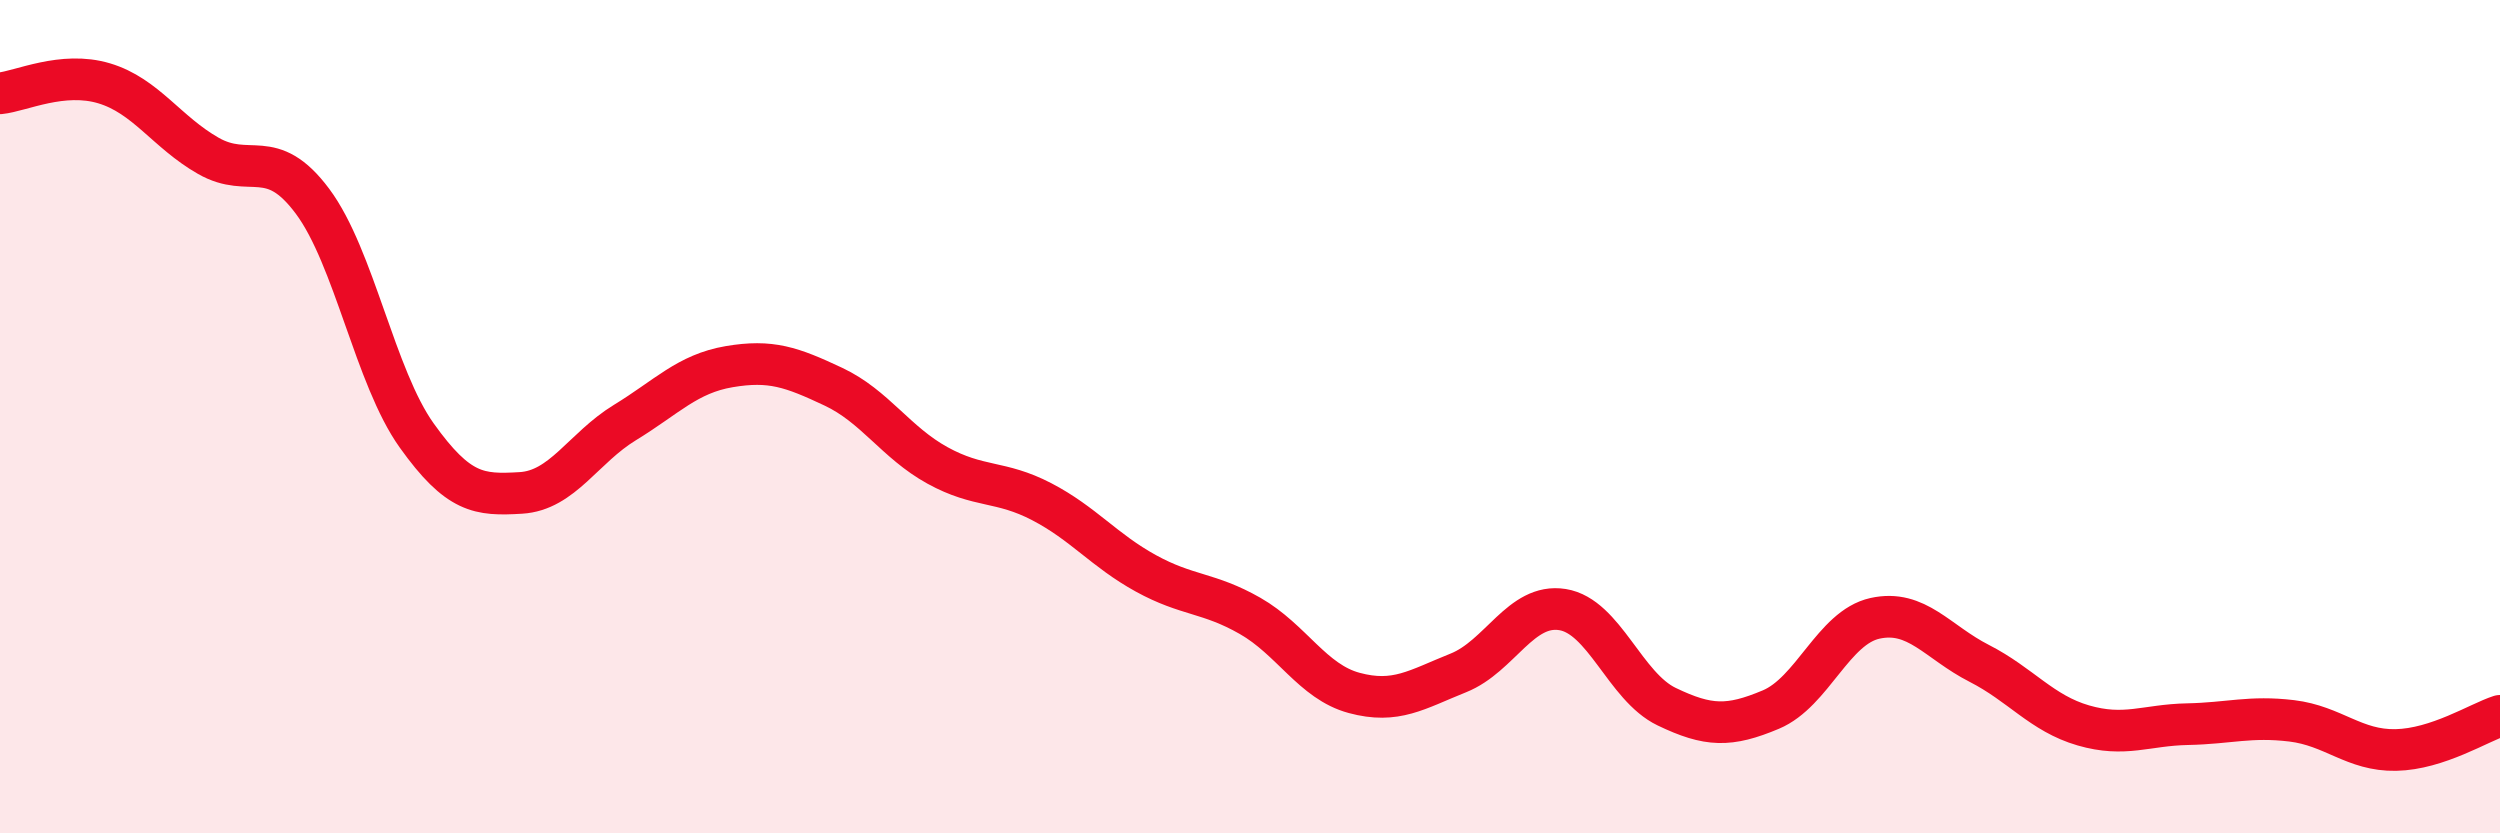 
    <svg width="60" height="20" viewBox="0 0 60 20" xmlns="http://www.w3.org/2000/svg">
      <path
        d="M 0,2.24 C 0.5,2.19 1.5,1.7 2.5,2 C 3.5,2.3 4,3.17 5,3.74 C 6,4.31 6.5,3.49 7.5,4.83 C 8.5,6.17 9,9.05 10,10.45 C 11,11.85 11.5,11.89 12.5,11.83 C 13.5,11.77 14,10.75 15,10.14 C 16,9.53 16.5,8.97 17.5,8.8 C 18.5,8.63 19,8.81 20,9.28 C 21,9.75 21.5,10.62 22.5,11.17 C 23.5,11.72 24,11.52 25,12.04 C 26,12.56 26.5,13.21 27.5,13.76 C 28.5,14.31 29,14.21 30,14.78 C 31,15.35 31.5,16.36 32.5,16.63 C 33.5,16.9 34,16.55 35,16.15 C 36,15.75 36.5,14.47 37.5,14.63 C 38.5,14.79 39,16.48 40,16.96 C 41,17.44 41.5,17.45 42.5,17.03 C 43.5,16.61 44,15.06 45,14.84 C 46,14.62 46.5,15.41 47.5,15.92 C 48.5,16.43 49,17.12 50,17.41 C 51,17.7 51.5,17.4 52.5,17.38 C 53.5,17.36 54,17.18 55,17.3 C 56,17.42 56.5,18.02 57.5,18 C 58.5,17.98 59.5,17.34 60,17.18L60 20L0 20Z"
        fill="#EB0A25"
        opacity="0.1"
        stroke-linecap="round"
        stroke-linejoin="round"
      />
      <path
        d="M 0,2.24 C 0.5,2.19 1.5,1.7 2.5,2 C 3.5,2.3 4,3.17 5,3.74 C 6,4.31 6.5,3.49 7.5,4.83 C 8.5,6.17 9,9.05 10,10.45 C 11,11.85 11.5,11.89 12.5,11.83 C 13.5,11.77 14,10.75 15,10.14 C 16,9.53 16.5,8.97 17.5,8.8 C 18.5,8.63 19,8.81 20,9.28 C 21,9.75 21.5,10.62 22.5,11.17 C 23.5,11.72 24,11.52 25,12.04 C 26,12.56 26.5,13.21 27.5,13.76 C 28.5,14.31 29,14.21 30,14.78 C 31,15.35 31.5,16.36 32.5,16.63 C 33.5,16.9 34,16.55 35,16.15 C 36,15.75 36.5,14.47 37.5,14.63 C 38.5,14.79 39,16.48 40,16.96 C 41,17.44 41.5,17.45 42.5,17.03 C 43.5,16.61 44,15.06 45,14.84 C 46,14.62 46.5,15.41 47.5,15.92 C 48.5,16.43 49,17.12 50,17.41 C 51,17.7 51.5,17.4 52.5,17.38 C 53.5,17.36 54,17.18 55,17.3 C 56,17.42 56.5,18.02 57.5,18 C 58.5,17.98 59.5,17.34 60,17.18"
        stroke="#EB0A25"
        stroke-width="1"
        fill="none"
        stroke-linecap="round"
        stroke-linejoin="round"
      />
    </svg>
  